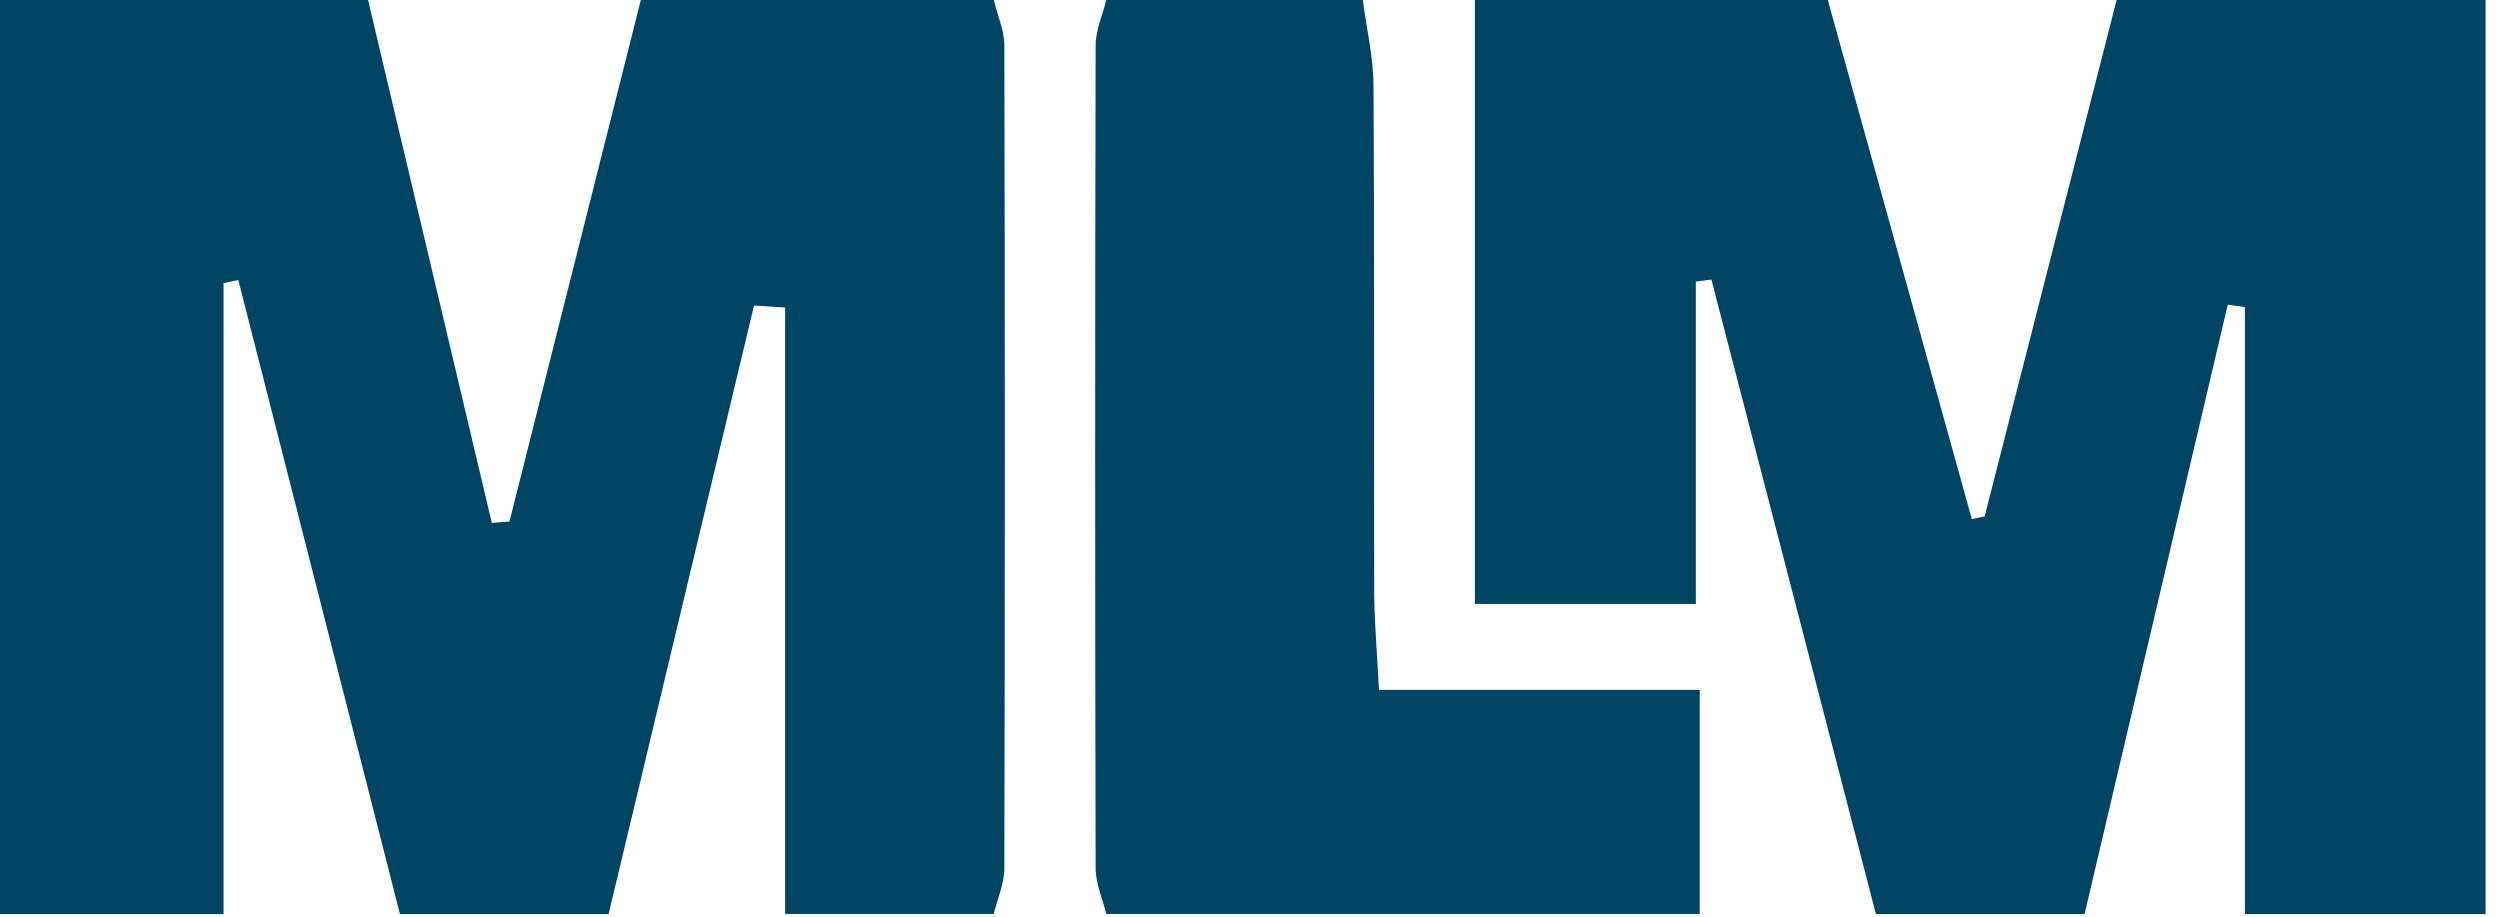 <svg width="120" height="44" viewBox="0 0 120 44" fill="none" xmlns="http://www.w3.org/2000/svg">
<path d="M10.73 43.876H0V0H17.666C19.644 8.367 21.63 16.734 23.608 25.102L24.455 25.032L30.759 0H47.701C47.879 0.731 48.209 1.463 48.209 2.194C48.24 15.357 48.24 28.512 48.209 41.674C48.209 42.406 47.879 43.137 47.701 43.868H37.687V14.764C37.187 14.733 36.694 14.694 36.194 14.664C33.869 24.401 31.544 34.138 29.212 43.876H19.198C16.611 33.73 14.025 23.585 11.438 13.44C11.2 13.486 10.961 13.54 10.73 13.586V43.876Z" fill="#004563"/>
<path d="M100.059 43.876H90.044C87.412 33.723 84.779 23.57 82.147 13.417C81.9 13.447 81.646 13.486 81.4 13.517V28.989H70.793V0H87.735C90.037 8.306 92.338 16.611 94.647 24.917C94.855 24.871 95.055 24.832 95.263 24.786C97.373 16.526 99.489 8.259 101.598 0H119.31V43.876H107.756V14.741C107.479 14.702 107.21 14.664 106.933 14.625C104.639 24.378 102.353 34.123 100.059 43.876Z" fill="#004563"/>
<path d="M53.091 0H65.415C65.592 1.37 65.923 2.74 65.93 4.11C65.976 12.162 65.946 20.214 65.961 28.265C65.961 29.735 66.092 31.213 66.192 33.115H81.587V43.868H53.099C52.922 43.137 52.59 42.406 52.59 41.674C52.56 28.512 52.56 15.349 52.59 2.194C52.59 1.463 52.922 0.731 53.099 0H53.091V0Z" fill="#004563"/>
</svg>
